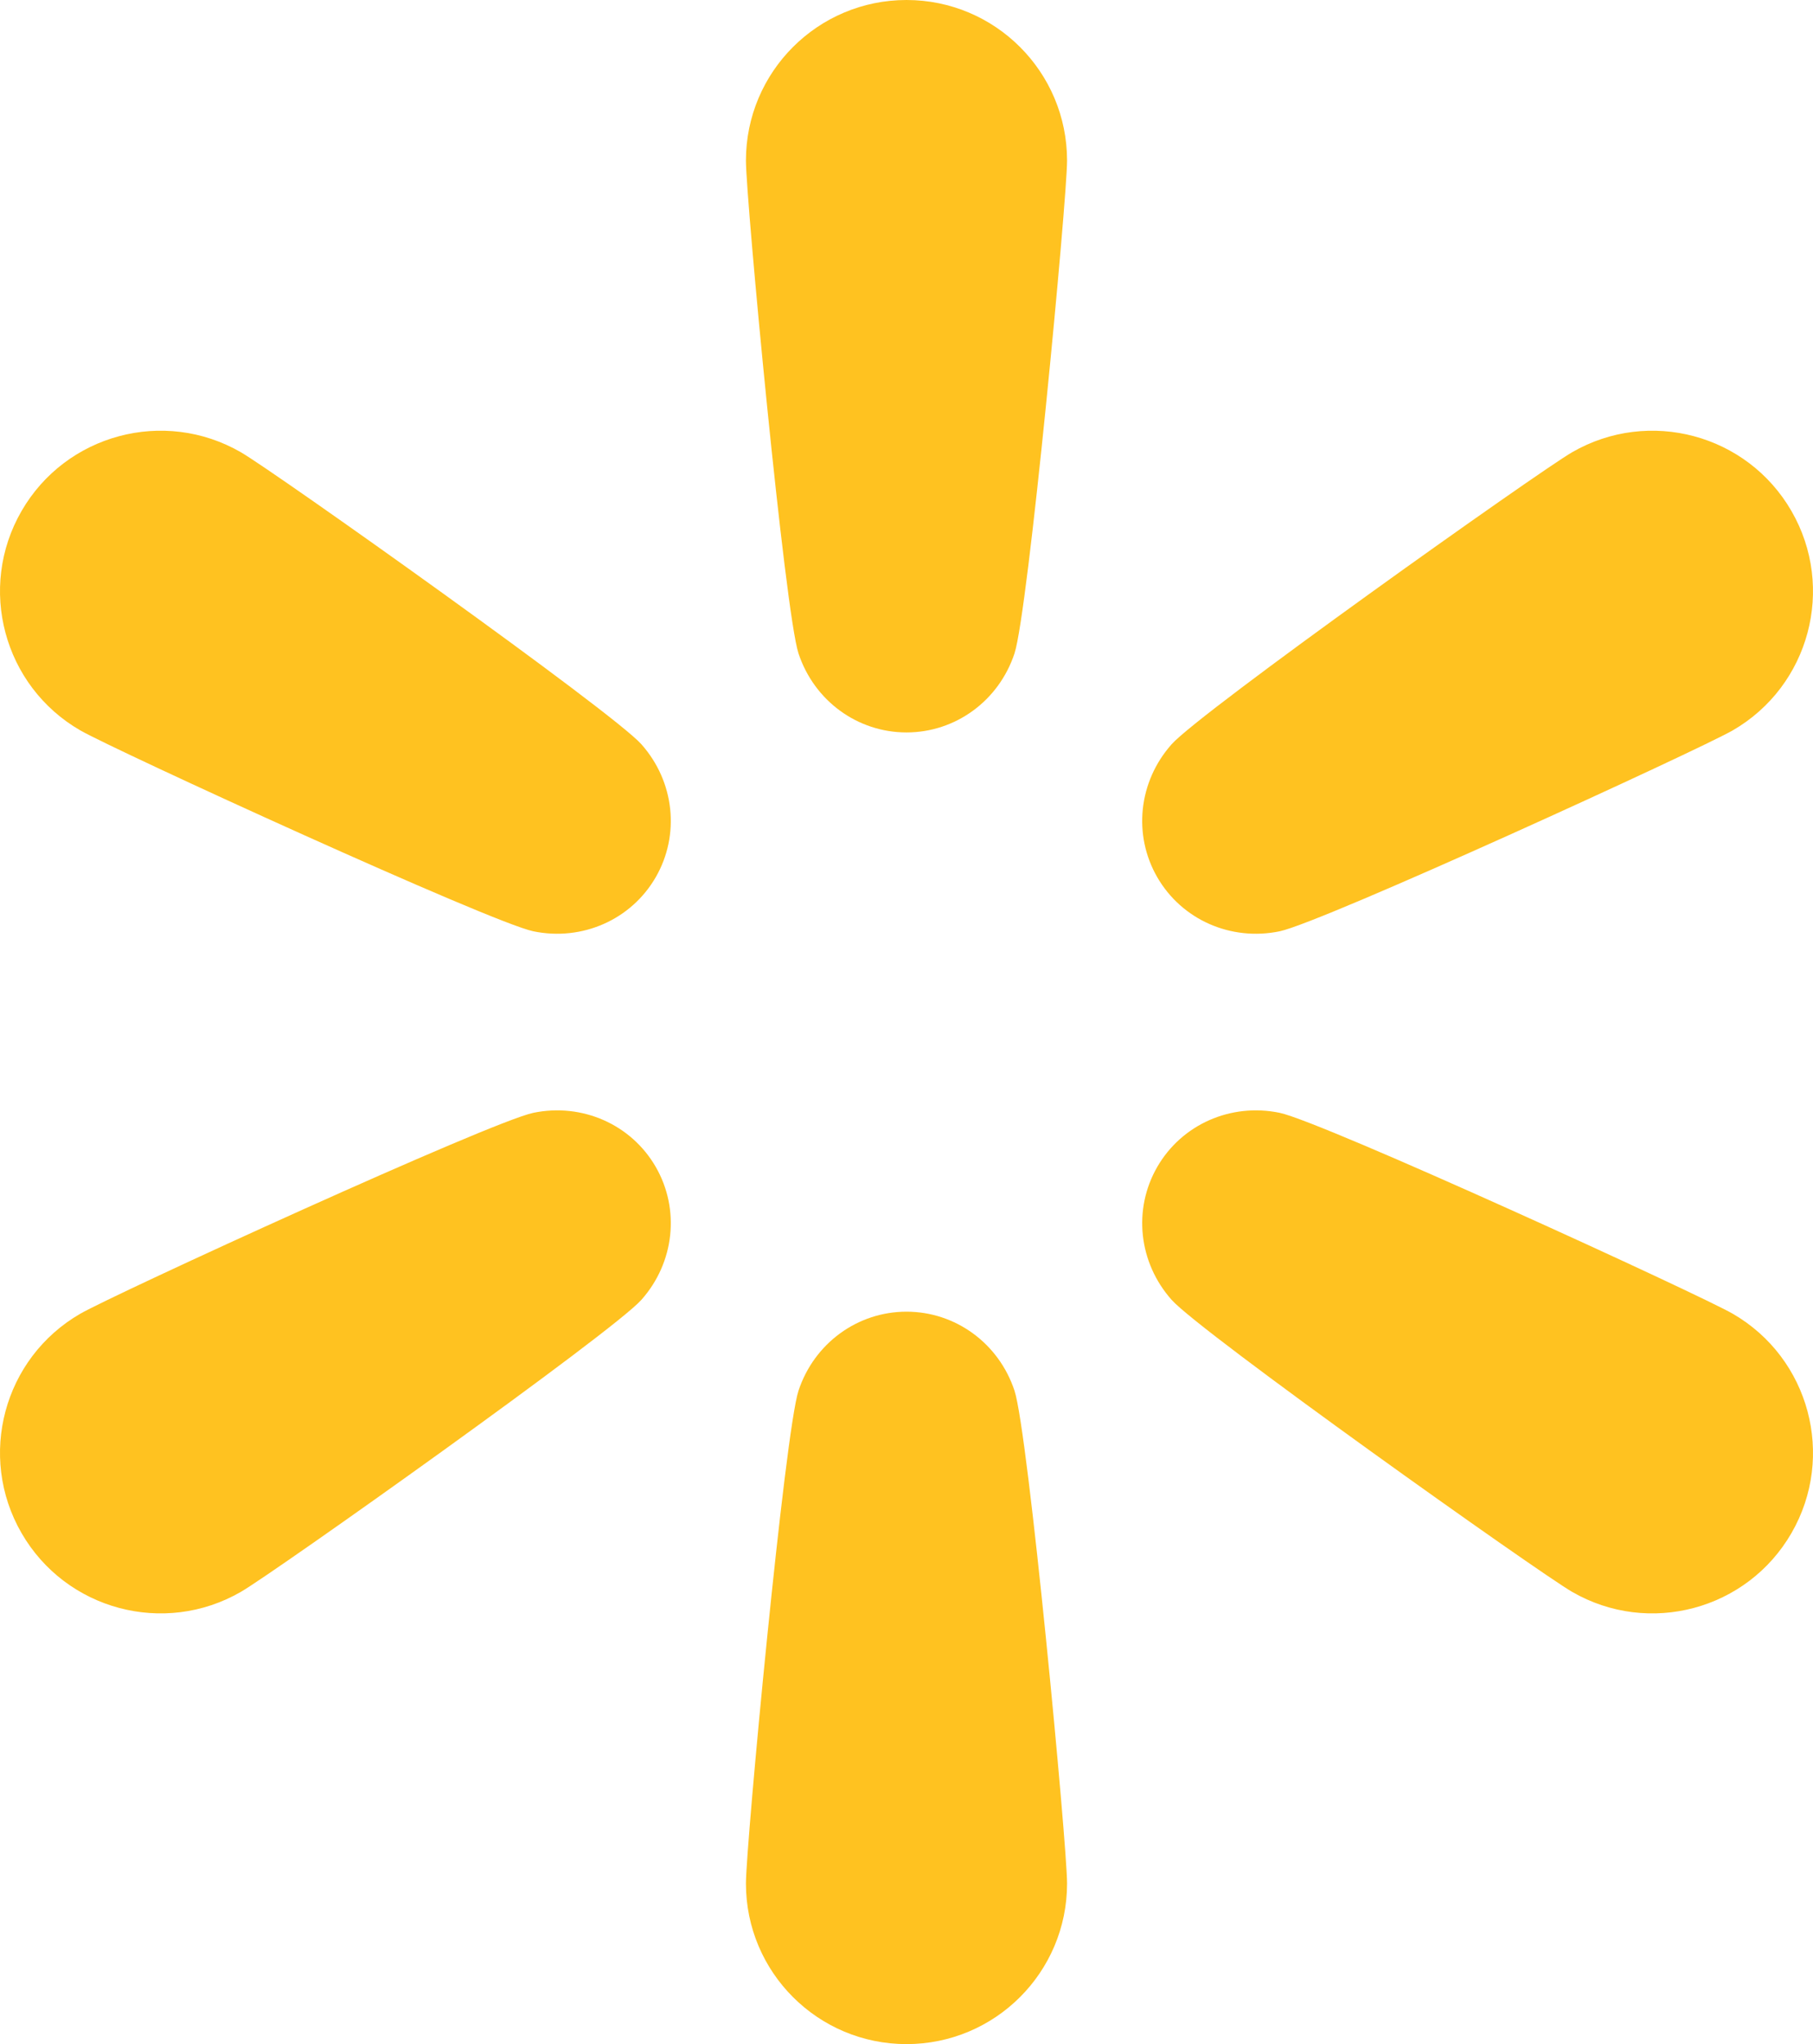 <?xml version="1.0" encoding="iso-8859-1"?>
<!-- Generator: Adobe Illustrator 28.5.0, SVG Export Plug-In . SVG Version: 9.03 Build 54727)  -->
<svg version="1.1" id="Layer_1" xmlns="http://www.w3.org/2000/svg"
    xmlns:xlink="http://www.w3.org/1999/xlink" x="0px" y="0px"
    viewBox="0 0 532.262 600" style="enable-background:new 0 0 532.262 600;" xml:space="preserve">
<g>
	<path style="fill:#FFC220;" d="M375.663,273.363c12.505-2.575,123.146-53.269,133.021-58.97
		c22.547-13.017,30.271-41.847,17.254-64.393s-41.847-30.271-64.393-17.254c-9.876,5.702-109.099,76.172-117.581,85.715
		c-9.721,10.937-11.402,26.579-4.211,39.033C346.945,269.949,361.331,276.314,375.663,273.363z"/>
	<path style="fill:#FFC220;" d="M508.685,385.607c-9.876-5.702-120.516-56.396-133.021-58.97
		c-14.332-2.951-28.719,3.415-35.909,15.87c-7.191,12.455-5.51,28.097,4.211,39.033c8.482,9.542,107.705,80.013,117.581,85.715
		c22.546,13.017,51.376,5.292,64.393-17.254S531.231,398.624,508.685,385.607z"/>
	<path style="fill:#FFC220;" d="M266.131,385.012c-14.382,0-27.088,9.276-31.698,23.164
		c-4.023,12.117-15.441,133.282-15.441,144.685c0,26.034,21.105,47.139,47.139,47.139c26.034,0,47.139-21.105,47.139-47.139
		c0-11.403-11.418-132.568-15.441-144.685C293.219,394.288,280.513,385.012,266.131,385.012z"/>
	<path style="fill:#FFC220;" d="M156.599,326.637c-12.505,2.575-123.146,53.269-133.021,58.97
		C1.031,398.624-6.694,427.454,6.323,450c13.017,22.546,41.847,30.271,64.393,17.254c9.876-5.702,109.098-76.172,117.58-85.715
		c9.722-10.937,11.402-26.579,4.211-39.033S170.931,323.686,156.599,326.637z"/>
	<path style="fill:#FFC220;" d="M70.717,132.746C48.171,119.729,19.341,127.454,6.323,150
		c-13.017,22.546-5.292,51.376,17.254,64.393c9.876,5.702,120.517,56.396,133.021,58.97c14.332,2.951,28.719-3.415,35.91-15.870
		c7.191-12.455,5.51-28.096-4.211-39.033C179.815,208.918,80.592,138.447,70.717,132.746z"/>
	<path style="fill:#FFC220;" d="M266.131,0c-26.035,0-47.139,21.105-47.139,47.139c0,11.403,11.418,132.568,15.441,144.685
		c4.611,13.888,17.317,23.164,31.698,23.164s27.088-9.276,31.698-23.164c4.023-12.117,15.441-133.282,15.441-144.685
		C313.27,21.105,292.165,0,266.131,0z"/>
</g>
</svg>